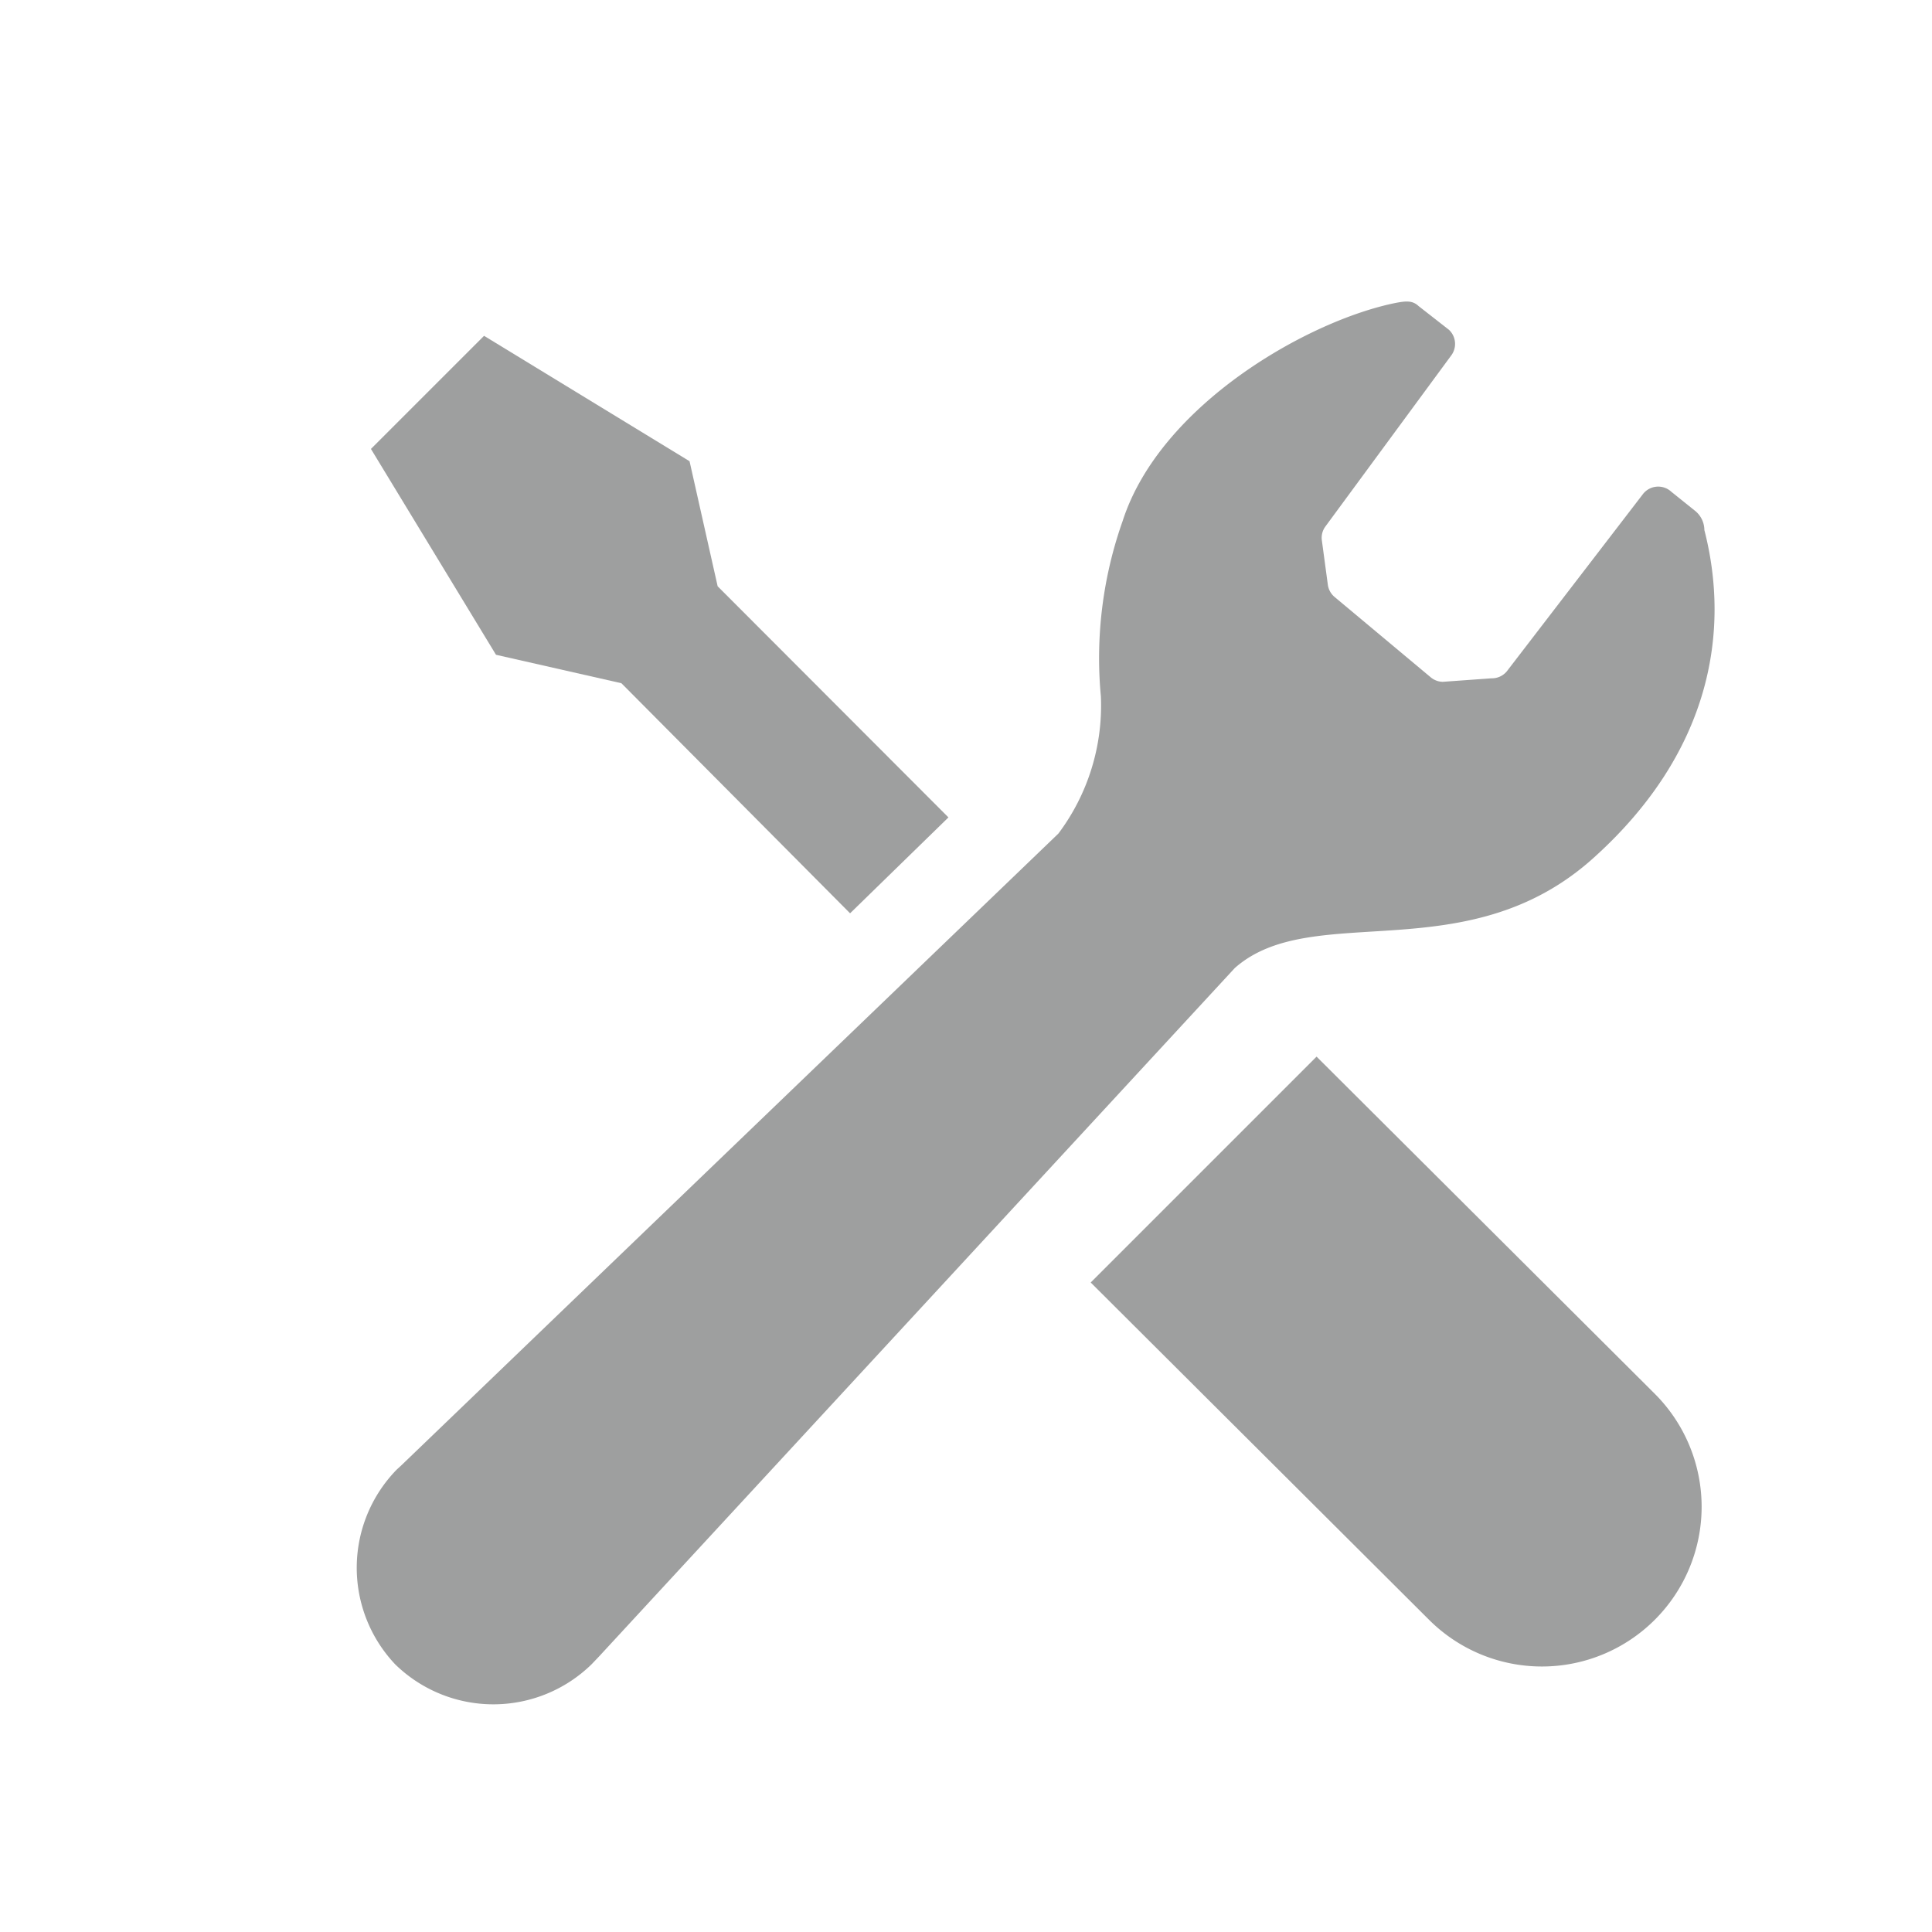 <svg id="レイヤー_2" data-name="レイヤー 2" xmlns="http://www.w3.org/2000/svg" viewBox="0 0 55 55"><defs><style>.cls-1{fill:#9e9f9f;}</style></defs><title>アートボード 43</title><path class="cls-1" d="M17.69,19.45,24.2,26,27,23.27l-6.57-6.58-.8-3.56L13.78,9.56l-1.61,1.61-1.61,1.61,3.56,5.86Z"/><path class="cls-1" d="M37.48,30.08l9.63,9.6a4.54,4.54,0,1,1-6.43,6.43l-9.63-9.6Z"/><path class="cls-1" d="M45.39,24.4c3.32-3,3.87-6.43,3.13-9.31a.71.71,0,0,0-.28-.56L47.58,14a.55.55,0,0,0-.82.08l-3.84,5a.55.55,0,0,1-.46.23l-1.39.1a.55.55,0,0,1-.33-.12L38,17a.55.55,0,0,1-.2-.36l-.17-1.26a.54.54,0,0,1,.1-.39l3.59-4.88a.55.55,0,0,0-.07-.72l-.87-.68c-.17-.16-.36-.14-.63-.09-2.48.49-6.72,2.89-7.79,6.21a11.7,11.7,0,0,0-.62,5,6.07,6.07,0,0,1-1.21,3.9l-18.72,18-.11.1a4,4,0,0,0-.05,5.55,4,4,0,0,0,5.59,0l.21-.22L35.15,27.56C37.37,25.59,41.77,27.69,45.39,24.4Z"/></svg>